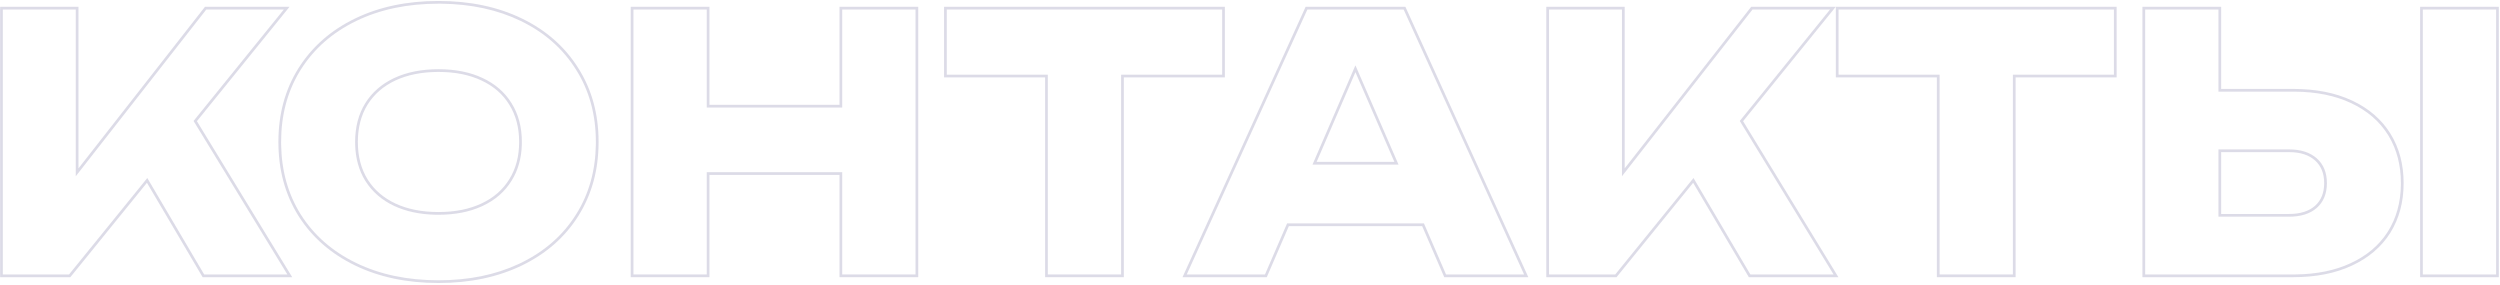 <?xml version="1.0" encoding="UTF-8"?> <svg xmlns="http://www.w3.org/2000/svg" width="920" height="105" viewBox="0 0 920 105" fill="none"><path d="M918.569 3.5H891.594V101H918.569V3.5ZM855.299 67.394C855.299 63.771 854.149 61.029 851.927 59.04C849.692 57.041 846.535 55.98 842.324 55.98H817.389V78.745H842.324V79.745H816.389V54.98H842.324C846.701 54.98 850.124 56.085 852.594 58.295C855.064 60.505 856.299 63.538 856.299 67.394C856.299 71.251 855.064 74.285 852.594 76.495C850.124 78.662 846.701 79.745 842.324 79.745V78.745C846.54 78.745 849.7 77.703 851.935 75.743C854.152 73.755 855.299 71.014 855.299 67.394ZM816.389 3.5H789.414V101H843.949L844.709 100.996C852.534 100.912 859.323 99.527 865.074 96.84C870.867 94.153 875.339 90.409 878.488 85.608L878.789 85.14C881.853 80.228 883.434 74.524 883.529 68.026L883.534 67.394C883.534 60.846 882.05 55.09 879.081 50.128L878.789 49.65C875.626 44.58 871.054 40.658 865.074 37.885C859.323 35.198 852.534 33.813 844.709 33.73L843.949 33.725V32.725C852.206 32.725 859.398 34.13 865.495 36.977L866.065 37.248C871.926 40.078 876.463 44.033 879.638 49.121C882.912 54.37 884.534 60.473 884.534 67.394C884.534 74.316 882.912 80.42 879.638 85.669L879.636 85.673C876.359 90.88 871.63 94.902 865.495 97.747C859.398 100.595 852.206 102 843.949 102H788.414V2.5H817.389V32.725H843.949V33.725H816.389V3.5ZM919.569 102H890.594V2.5H919.569V102Z" fill="#1A1363" fill-opacity="0.15"></path><path d="M777.924 27.485V3.5H676.589V27.485H713.77V101H740.744V27.485H777.924ZM778.924 28.485H741.744V102H712.77V28.485H675.589V2.5H778.924V28.485Z" fill="#1A1363" fill-opacity="0.15"></path><path d="M570.039 3.5V101H594.414L623.209 65.51L644.139 101H674.754L640.239 44.515L673.454 3.5H644.919L596.884 64.86V3.5H570.039ZM597.884 61.96L644.132 2.884L644.432 2.5H675.551L641.46 44.596L676.537 102H643.567L623.078 67.257L594.891 102H569.039V2.5H597.884V61.96Z" fill="#1A1363" fill-opacity="0.15"></path><path d="M517.184 2.5L562.423 102H531.482L523.357 83.215H474.297L466.172 102H435.166L480.472 2.5H517.184ZM481.115 3.5L436.72 101H465.515L473.64 82.215H524.015L532.14 101H560.87L516.54 3.5H481.115ZM514.655 60.57H483L498.795 24.04L514.655 60.57ZM484.521 59.57H513.131L498.796 26.555L484.521 59.57Z" fill="#1A1363" fill-opacity="0.15"></path><path d="M449.75 27.485V3.5H348.415V27.485H385.596V101H412.57V27.485H449.75ZM450.75 28.485H413.57V102H384.596V28.485H347.415V2.5H450.75V28.485Z" fill="#1A1363" fill-opacity="0.15"></path><path d="M260.08 3.5H233.105V101H260.08V63.365H309.936V101H336.91V3.5H309.936V39.575H260.08V3.5ZM337.91 102H308.936V64.365H261.08V102H232.105V2.5H261.08V38.575H308.936V2.5H337.91V102Z" fill="#1A1363" fill-opacity="0.15"></path><path d="M219.28 52.25C219.28 42.197 216.854 33.335 212.001 25.665C207.191 17.952 200.409 11.971 191.655 7.725C183.176 3.611 173.435 1.49 162.435 1.361L161.365 1.355C149.925 1.356 139.828 3.478 131.075 7.725C122.322 11.971 115.519 17.952 110.666 25.665L110.222 26.388C105.708 33.89 103.45 42.511 103.45 52.25L103.458 53.19C103.604 62.858 106.006 71.428 110.666 78.9C115.519 86.57 122.322 92.529 131.075 96.775C139.828 101.022 149.925 103.144 161.365 103.145C172.448 103.145 182.27 101.152 190.831 97.167L191.655 96.775C200.409 92.529 207.191 86.57 212.001 78.9C216.703 71.428 219.126 62.858 219.273 53.19L219.28 52.25ZM191.046 52.25C191.046 46.949 189.827 42.393 187.427 38.544L187.423 38.537C185.064 34.688 181.667 31.717 177.192 29.626L177.189 29.624C172.756 27.533 167.491 26.47 161.365 26.47C155.24 26.47 149.952 27.533 145.474 29.626C141.043 31.716 137.643 34.69 135.239 38.544C132.882 42.392 131.686 46.948 131.686 52.25C131.686 57.552 132.882 62.108 135.239 65.956L135.468 66.314C137.857 69.995 141.182 72.849 145.474 74.874C149.952 76.967 155.24 78.03 161.365 78.03V79.03L160.205 79.018C154.449 78.891 149.398 77.811 145.051 75.78C140.601 73.681 137.127 70.708 134.629 66.86L134.391 66.485C132.075 62.707 130.845 58.3 130.7 53.266L130.686 52.25C130.686 46.79 131.921 42.045 134.391 38.015C136.904 33.985 140.458 30.886 145.051 28.72C149.687 26.553 155.126 25.47 161.365 25.47C167.605 25.47 173.022 26.553 177.615 28.72C182.252 30.886 185.805 33.985 188.275 38.015C190.789 42.045 192.046 46.79 192.046 52.25L192.031 53.266C191.884 58.3 190.632 62.707 188.275 66.485C185.805 70.515 182.252 73.614 177.615 75.78L177.183 75.98C172.683 78.013 167.41 79.03 161.365 79.03V78.03C167.491 78.03 172.756 76.967 177.189 74.876L177.192 74.874C181.667 72.783 185.064 69.812 187.423 65.963L187.427 65.956C189.827 62.107 191.046 57.551 191.046 52.25ZM220.28 52.25C220.28 62.471 217.81 71.542 212.847 79.431L212.848 79.432C207.931 87.272 201.001 93.353 192.092 97.675C183.181 101.998 172.93 104.145 161.365 104.145C149.801 104.144 139.55 101.998 130.639 97.675C121.731 93.353 114.78 87.273 109.82 79.435L109.817 79.429C104.898 71.54 102.45 62.47 102.45 52.25C102.45 42.03 104.898 32.98 109.818 25.134L109.819 25.133C114.779 17.25 121.729 11.148 130.639 6.825C139.55 2.502 149.801 0.356 161.365 0.355C172.93 0.355 183.181 2.502 192.092 6.825C201.001 11.148 207.931 17.25 212.848 25.134C217.811 32.98 220.28 42.03 220.28 52.25Z" fill="#1A1363" fill-opacity="0.15"></path><path d="M1.035 3.5V101H25.41L54.205 65.51L75.135 101H105.75L71.235 44.515L104.45 3.5H75.915L27.88 64.86V3.5H1.035ZM28.88 61.96L75.128 2.884L75.428 2.5H106.547L72.456 44.596L107.533 102H74.564L54.074 67.257L25.887 102H0.035V2.5H28.88V61.96Z" fill="#1A1363" fill-opacity="0.15"></path></svg> 